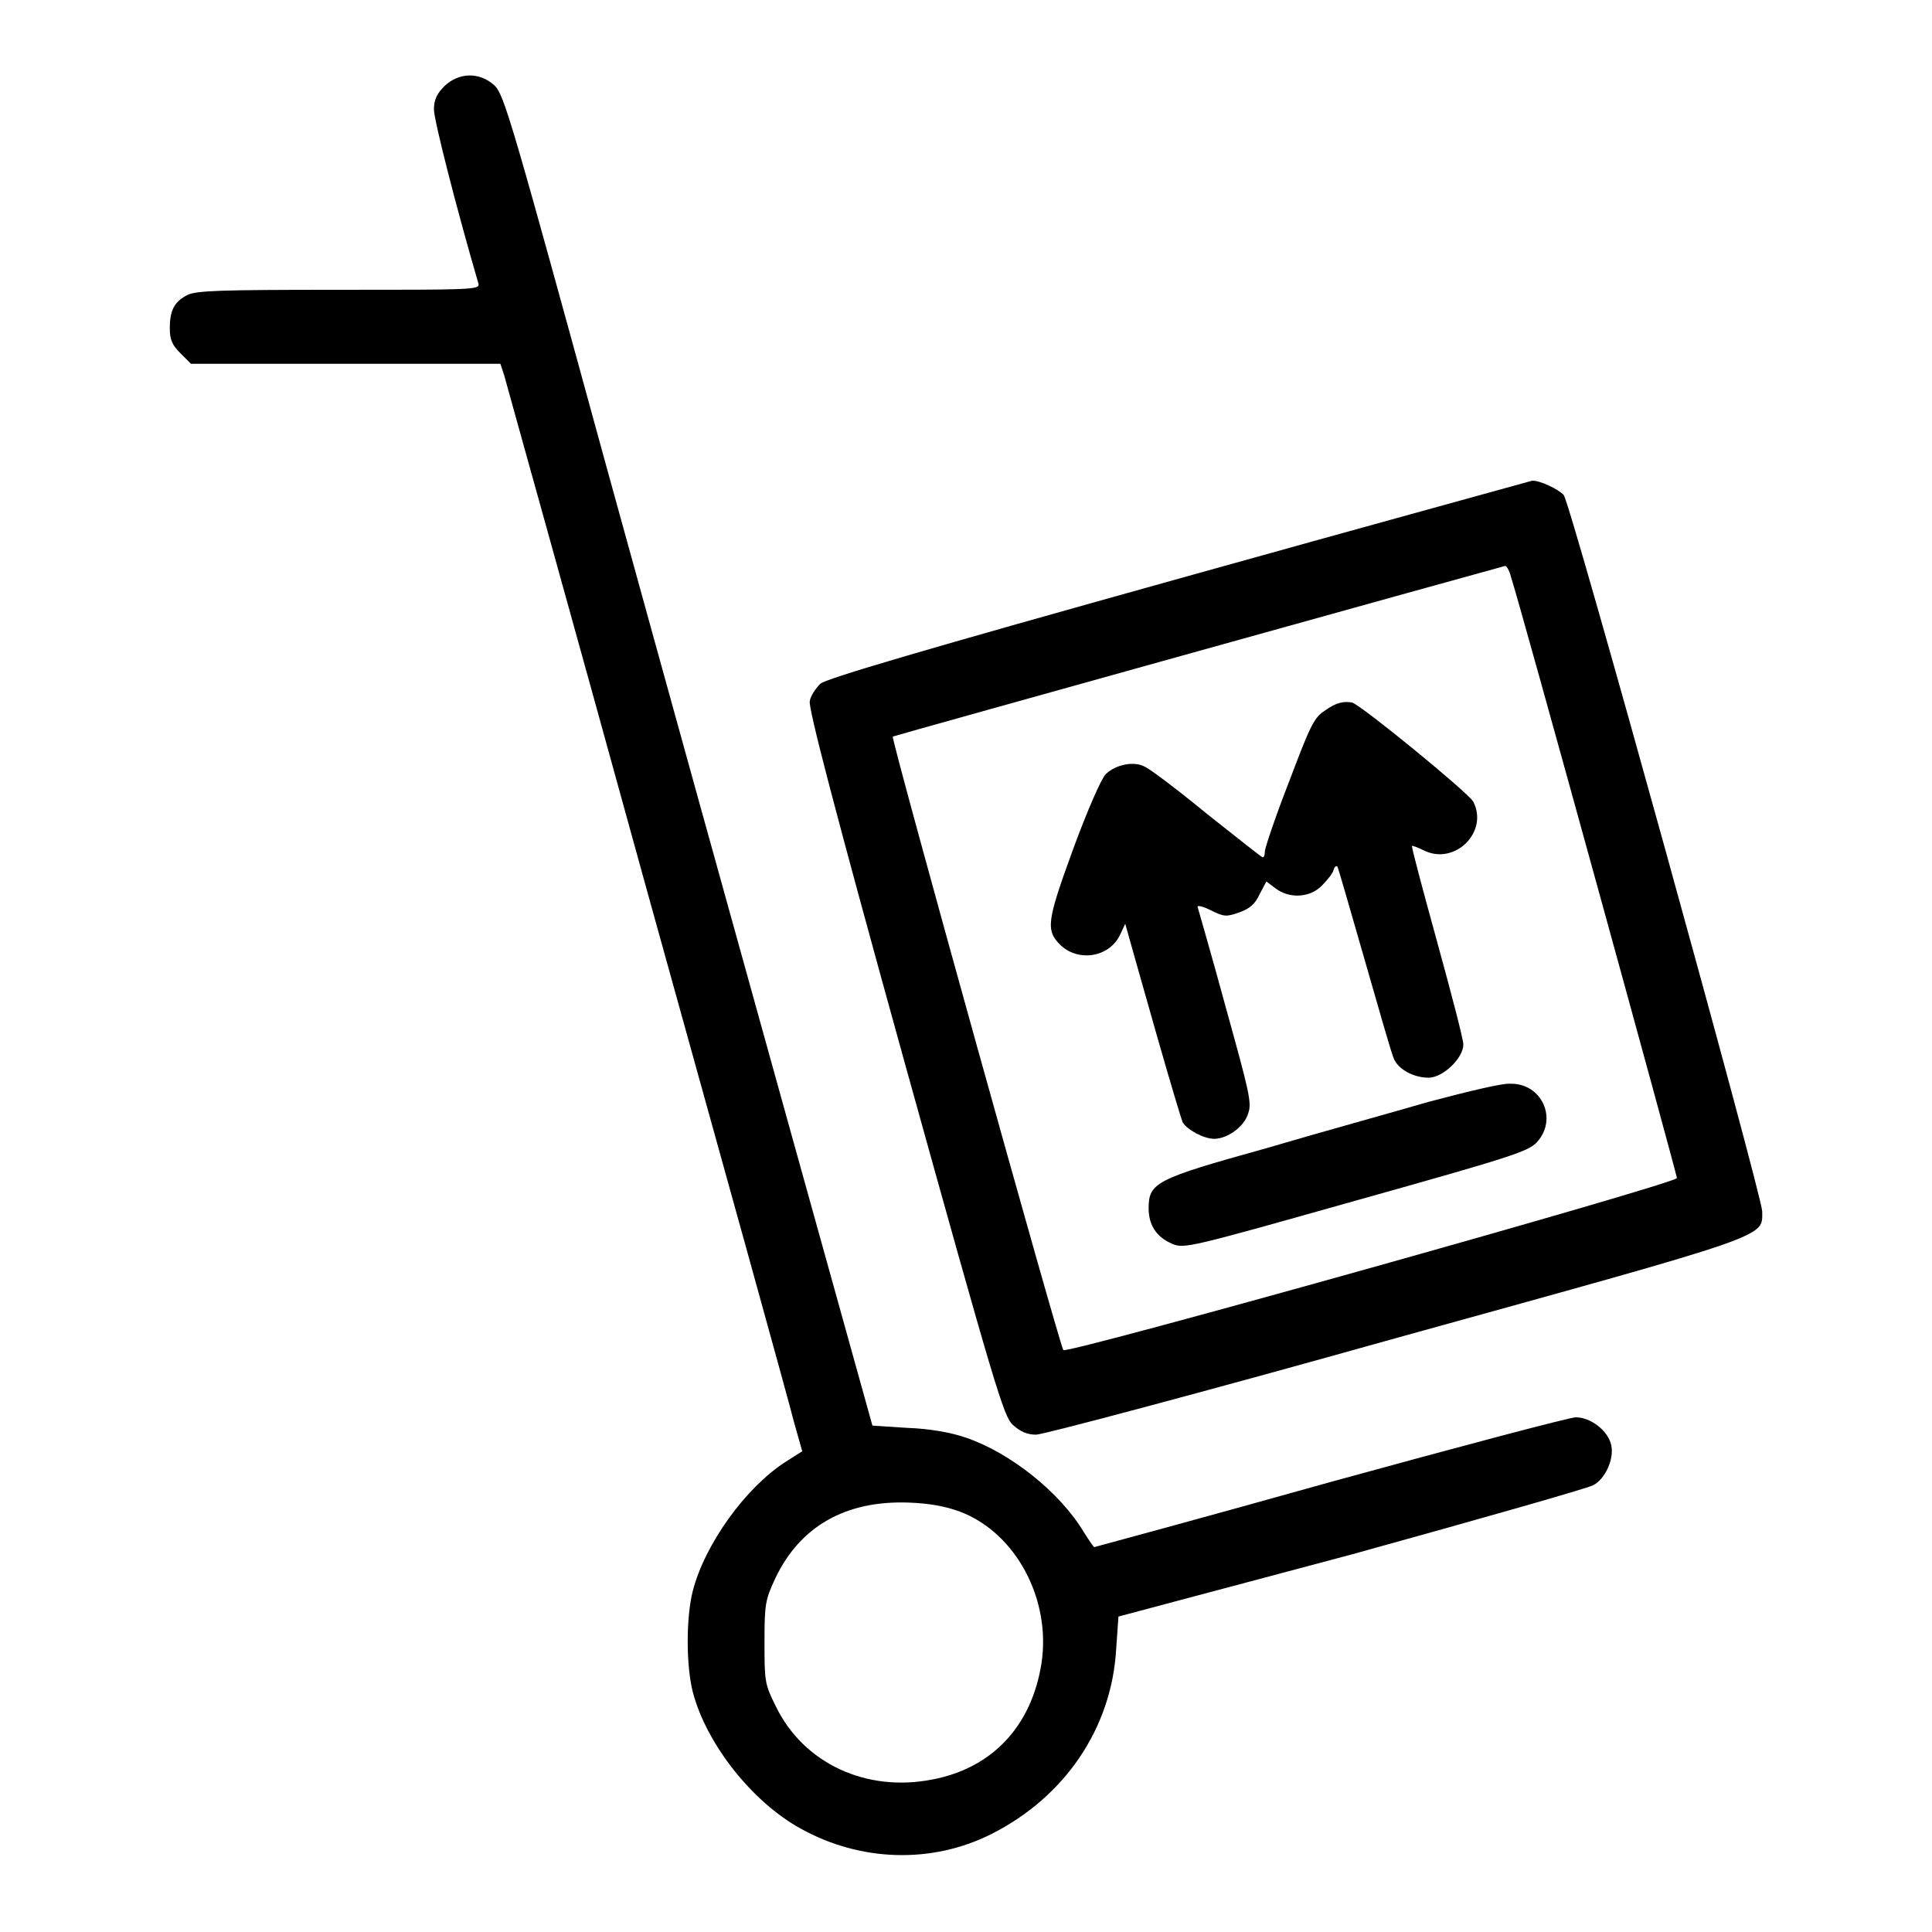 <?xml version="1.0" encoding="utf-8"?>
<!-- Svg Vector Icons : http://www.onlinewebfonts.com/icon -->
<!DOCTYPE svg PUBLIC "-//W3C//DTD SVG 1.1//EN" "http://www.w3.org/Graphics/SVG/1.1/DTD/svg11.dtd">
<svg version="1.1" xmlns="http://www.w3.org/2000/svg" xmlns:xlink="http://www.w3.org/1999/xlink" x="0px" y="0px" viewBox="0 0 256 256" enable-background="new 0 0 256 256" xml:space="preserve">
<g><g><g><path fill="#000000" d="M58.9,11.4c-1,1-1.4,1.8-1.4,3.1c0,1.4,2.9,12.8,5.9,23.1c0.2,0.8-0.9,0.8-18.5,0.8c-15.8,0-18.9,0.1-20.1,0.7c-1.7,0.9-2.3,2-2.3,4.4c0,1.5,0.3,2.2,1.4,3.3l1.4,1.4h20.5h20.5l0.5,1.5c0.2,0.8,8.8,31.5,18.9,68.2c10.2,36.7,19,68.4,19.5,70.5l1.1,3.9l-2.2,1.4c-5.3,3.4-10.7,10.9-12.3,17.1c-0.9,3.5-0.9,9.9,0,13.4c1.8,6.9,7.9,14.6,14.3,18.1c7.9,4.4,17.4,4.7,25.3,0.7c9.7-4.9,15.9-14,16.5-24.5l0.3-4.3L179,206c17-4.7,31.4-8.8,32.1-9.2c1.6-0.8,2.8-3.5,2.4-5.3c-0.4-1.9-2.7-3.7-4.7-3.7c-0.8,0-15.5,3.9-32.6,8.6c-17.1,4.8-31.2,8.6-31.2,8.6c-0.1,0-0.7-0.9-1.4-2c-3.1-5.2-9.7-10.5-15.6-12.5c-2-0.7-4.9-1.2-7.8-1.3l-4.6-0.3l-11.1-39.9c-6.1-21.9-17.1-61.6-24.4-88.1C67.8,16,66.8,12.5,65.5,11.3C63.5,9.5,60.8,9.6,58.9,11.4z M127.2,200.3c7.4,2.8,12.1,11.6,10.8,20.1c-1.3,8.3-6.5,13.9-14.5,15.4c-8.7,1.7-17-2.1-20.7-9.7c-1.5-3-1.5-3.4-1.5-8.5c0-5,0.1-5.6,1.4-8.4c3.3-7,9.4-10.4,17.7-10.1C123.2,199.2,125.3,199.6,127.2,200.3z"/><path fill="#000000" d="M156.1,76.7c-33.7,9.4-46.6,13.2-47.4,13.9c-0.6,0.6-1.3,1.6-1.4,2.3c-0.2,0.9,3.1,13.7,12.6,48c12,43.2,13.1,46.8,14.3,47.9c1,0.9,1.9,1.3,3.1,1.3c0.9,0,22.4-5.7,47.7-12.8c50.2-13.9,48.5-13.3,48.5-16.8c0-2-25.4-93.9-26.3-94.9c-0.7-0.8-3.3-2-4.2-1.9C202.7,63.8,181.5,69.6,156.1,76.7z M200.2,76.4c1.2,3.6,22,79.2,22,79.7c0,0.7-80.6,23.3-81.3,22.8c-0.4-0.3-22.9-81.1-22.6-81.3c0.1-0.1,80.6-22.5,81.1-22.6C199.6,74.9,200,75.6,200.2,76.4z"/><path fill="#000000" d="M175.5,94.2c-1.4,0.9-1.9,2-4.7,9.4c-1.8,4.6-3.2,8.8-3.2,9.2c0,0.5-0.1,0.8-0.3,0.8c-0.1,0-3.4-2.6-7.3-5.7c-3.9-3.2-7.6-6-8.3-6.3c-1.4-0.8-3.9-0.3-5.2,1c-0.6,0.6-2.5,5-4.3,9.9c-3.5,9.6-3.7,10.8-1.6,12.8c2.4,2.2,6.4,1.5,7.8-1.4l0.7-1.5l0.7,2.5c0.4,1.4,2,7.1,3.6,12.7c1.6,5.6,3.1,10.6,3.3,11.1c0.6,1,2.8,2.2,4.2,2.2c1.7,0,4-1.6,4.5-3.4c0.5-1.4,0.1-2.9-3-14.1c-1.9-7-3.6-12.8-3.7-13.2c-0.1-0.3,0.7-0.1,1.7,0.4c1.8,0.9,2.1,0.9,3.8,0.3c1.4-0.5,2.1-1.1,2.7-2.4l0.9-1.7l1.2,0.9c1.8,1.4,4.6,1.3,6.2-0.4c0.7-0.7,1.4-1.6,1.5-2c0.1-0.4,0.3-0.6,0.5-0.5c0.1,0.1,1.7,5.7,3.6,12.3c1.9,6.6,3.6,12.6,3.9,13.2c0.6,1.4,2.6,2.5,4.6,2.5c1.9,0,4.6-2.6,4.6-4.4c0-0.7-1.6-6.8-3.5-13.7c-1.9-6.9-3.4-12.5-3.3-12.6c0-0.1,0.8,0.2,1.6,0.6c4.1,2,8.6-2.5,6.5-6.5c-0.7-1.2-14.5-12.5-16-13.1C178.2,92.9,177.1,93,175.5,94.2z"/><path fill="#000000" d="M189.3,146c-4.8,1.4-14.6,4.1-21.7,6.2c-14.4,4-15.4,4.5-15.4,7.9c0,2.2,1,3.8,3.1,4.7c1.6,0.7,2.3,0.5,24.3-5.7c20.7-5.8,22.8-6.5,24-7.7c2.9-3.1,0.7-7.9-3.5-7.8C199.1,143.5,194.2,144.7,189.3,146z"/></g></g></g>
</svg>